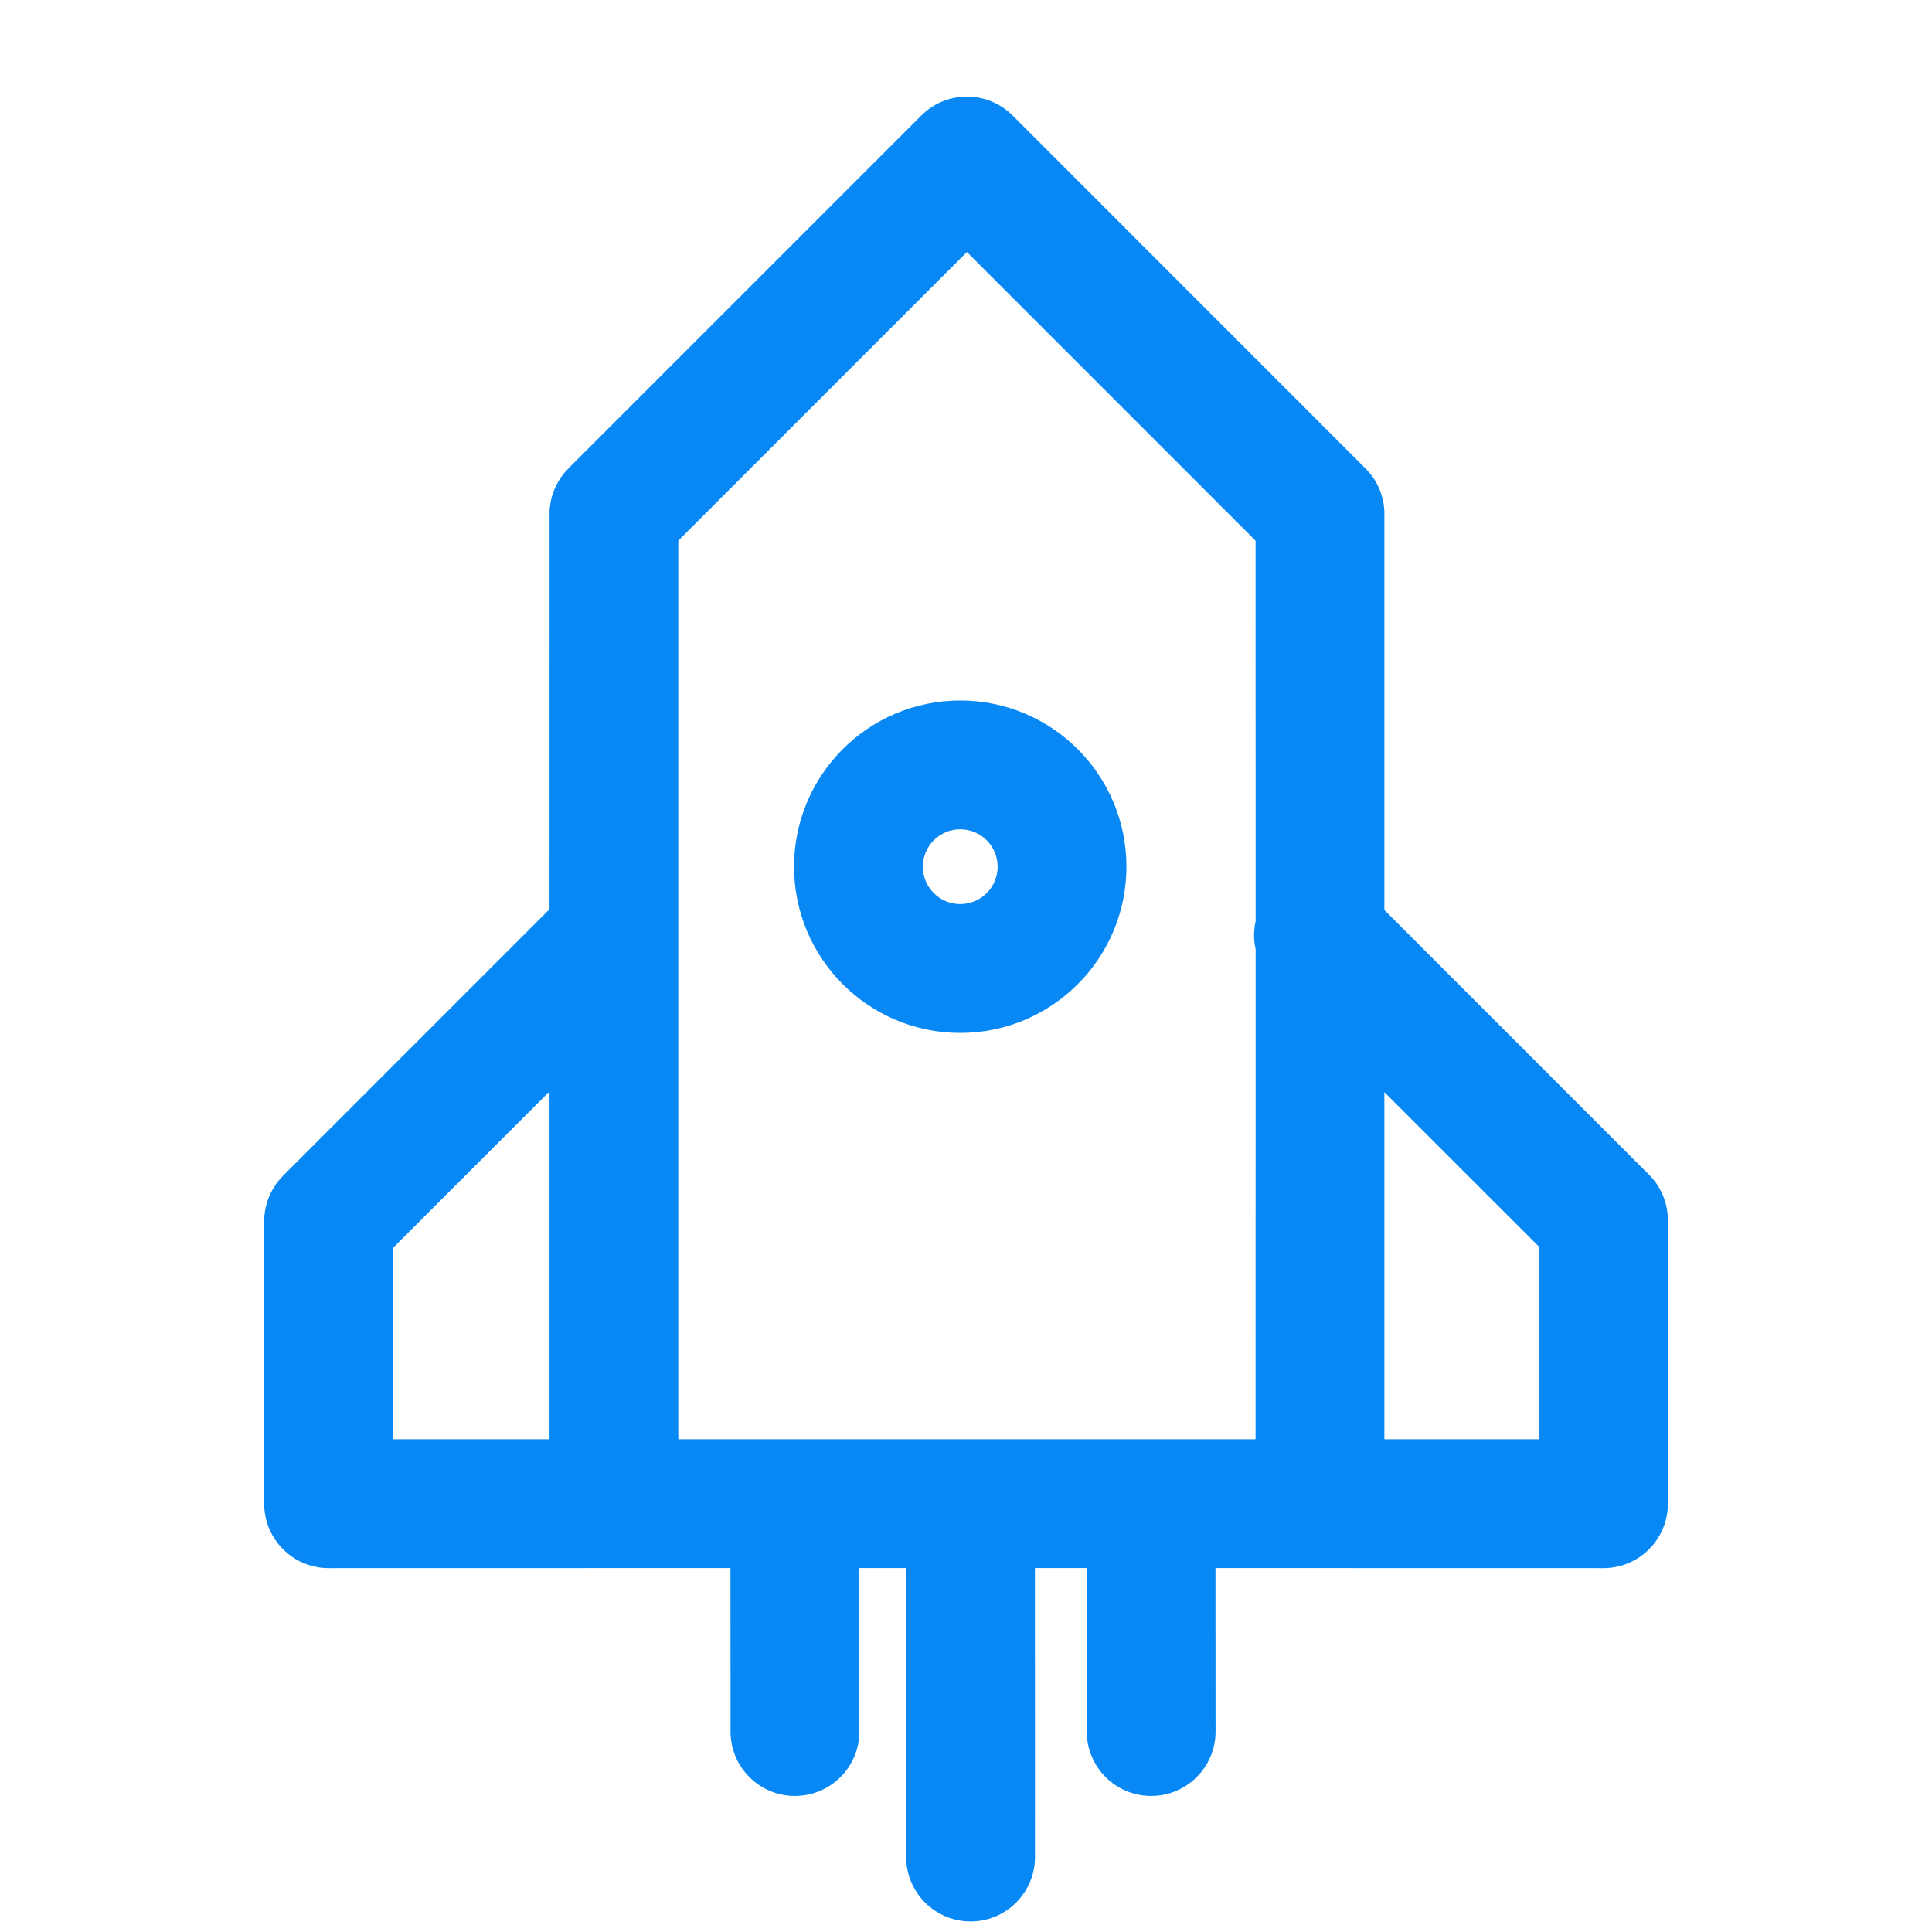 <svg xmlns="http://www.w3.org/2000/svg" xmlns:xlink="http://www.w3.org/1999/xlink" width="24px" height="24px" viewBox="0 0 24 24"><title>加速</title><g id="&#x9875;&#x9762;-1" stroke="none" stroke-width="1" fill="none" fill-rule="evenodd"><g id="&#x5207;&#x6362;&#x5C55;&#x793A;&#x5BFC;&#x822A;" transform="translate(-601, -6107)"><g id="&#x52A0;&#x901F;" transform="translate(601, 6107)"><rect id="&#x77E9;&#x5F62;" x="0" y="0" width="24" height="24"></rect><g id="&#x7F16;&#x7EC4;-2" transform="translate(3.282, 1.2)" fill="#0788F5" fill-rule="nonzero"><g id="&#x7F16;&#x7EC4;"><path d="M9.296,0.234 L13.696,4.635 L13.714,4.656 L13.681,4.62 L13.74,4.686 L13.764,4.716 C13.805,4.773 13.839,4.836 13.864,4.902 C13.868,4.914 13.873,4.926 13.877,4.939 C13.884,4.961 13.89,4.984 13.896,5.007 C13.898,5.019 13.901,5.032 13.903,5.044 C13.907,5.066 13.91,5.088 13.912,5.111 C13.913,5.125 13.914,5.139 13.915,5.153 L13.915,5.169 L13.915,10.104 L17.202,13.392 L17.215,13.405 C17.234,13.425 17.252,13.445 17.269,13.467 L17.202,13.392 C17.233,13.422 17.26,13.454 17.284,13.487 C17.299,13.508 17.314,13.531 17.327,13.553 C17.358,13.606 17.382,13.66 17.399,13.715 C17.406,13.735 17.411,13.755 17.416,13.776 C17.419,13.79 17.422,13.803 17.424,13.816 C17.428,13.838 17.431,13.861 17.433,13.883 C17.434,13.894 17.435,13.905 17.436,13.915 C17.436,13.929 17.437,13.943 17.437,13.957 L17.437,17.48 C17.437,17.921 17.079,18.28 16.637,18.28 L11.817,18.279 L11.818,20.31 C11.818,20.752 11.459,21.11 11.018,21.11 C10.576,21.11 10.218,20.752 10.218,20.31 L10.217,18.279 L9.574,18.279 L9.575,21.869 C9.575,22.311 9.217,22.669 8.775,22.669 C8.333,22.669 7.975,22.311 7.975,21.869 L7.974,18.279 L7.392,18.279 L7.393,20.31 C7.393,20.752 7.034,21.11 6.593,21.11 C6.151,21.11 5.793,20.752 5.793,20.31 L5.792,18.279 L0.8,18.28 C0.358,18.28 0,17.921 0,17.48 L0,13.972 L0,13.955 C0.001,13.932 0.002,13.91 0.004,13.887 L0,13.972 C0,13.925 0.004,13.88 0.011,13.836 C0.014,13.821 0.017,13.805 0.021,13.79 C0.027,13.765 0.034,13.74 0.042,13.715 C0.044,13.708 0.047,13.7 0.05,13.693 C0.075,13.626 0.108,13.565 0.148,13.508 C0.156,13.496 0.166,13.484 0.175,13.472 C0.19,13.454 0.205,13.436 0.221,13.42 C0.225,13.415 0.23,13.411 0.234,13.406 L3.544,10.095 L3.545,5.153 L3.546,5.132 L3.547,5.113 L3.557,5.044 C3.559,5.032 3.561,5.019 3.564,5.007 C3.588,4.903 3.632,4.807 3.692,4.722 C3.7,4.711 3.708,4.7 3.717,4.689 C3.734,4.667 3.752,4.647 3.771,4.628 C3.773,4.625 3.776,4.623 3.778,4.62 L8.164,0.234 C8.306,0.092 8.488,0.015 8.674,0.002 L8.786,0.002 C8.971,0.015 9.154,0.092 9.296,0.234 Z M13.915,12.367 L13.915,16.679 L15.836,16.679 L15.836,14.287 L13.915,12.367 Z M3.544,12.358 L1.6,14.302 L1.6,16.679 L3.544,16.679 L3.544,12.358 Z M8.729,1.931 L5.144,5.516 L5.144,16.679 L12.315,16.679 L12.316,10.591 C12.29,10.476 12.29,10.358 12.316,10.243 L12.315,5.517 L8.729,1.931 Z M8.646,7.502 C9.786,7.502 10.711,8.426 10.711,9.566 C10.711,10.706 9.786,11.631 8.646,11.631 C7.506,11.631 6.582,10.706 6.582,9.566 C6.582,8.426 7.506,7.502 8.646,7.502 Z M8.646,9.102 C8.39,9.102 8.182,9.31 8.182,9.566 C8.182,9.823 8.39,10.031 8.646,10.031 C8.903,10.031 9.111,9.823 9.111,9.566 C9.111,9.31 8.903,9.102 8.646,9.102 Z" id="&#x5F62;&#x72B6;&#x7ED3;&#x5408;"></path></g></g></g></g></g></svg>